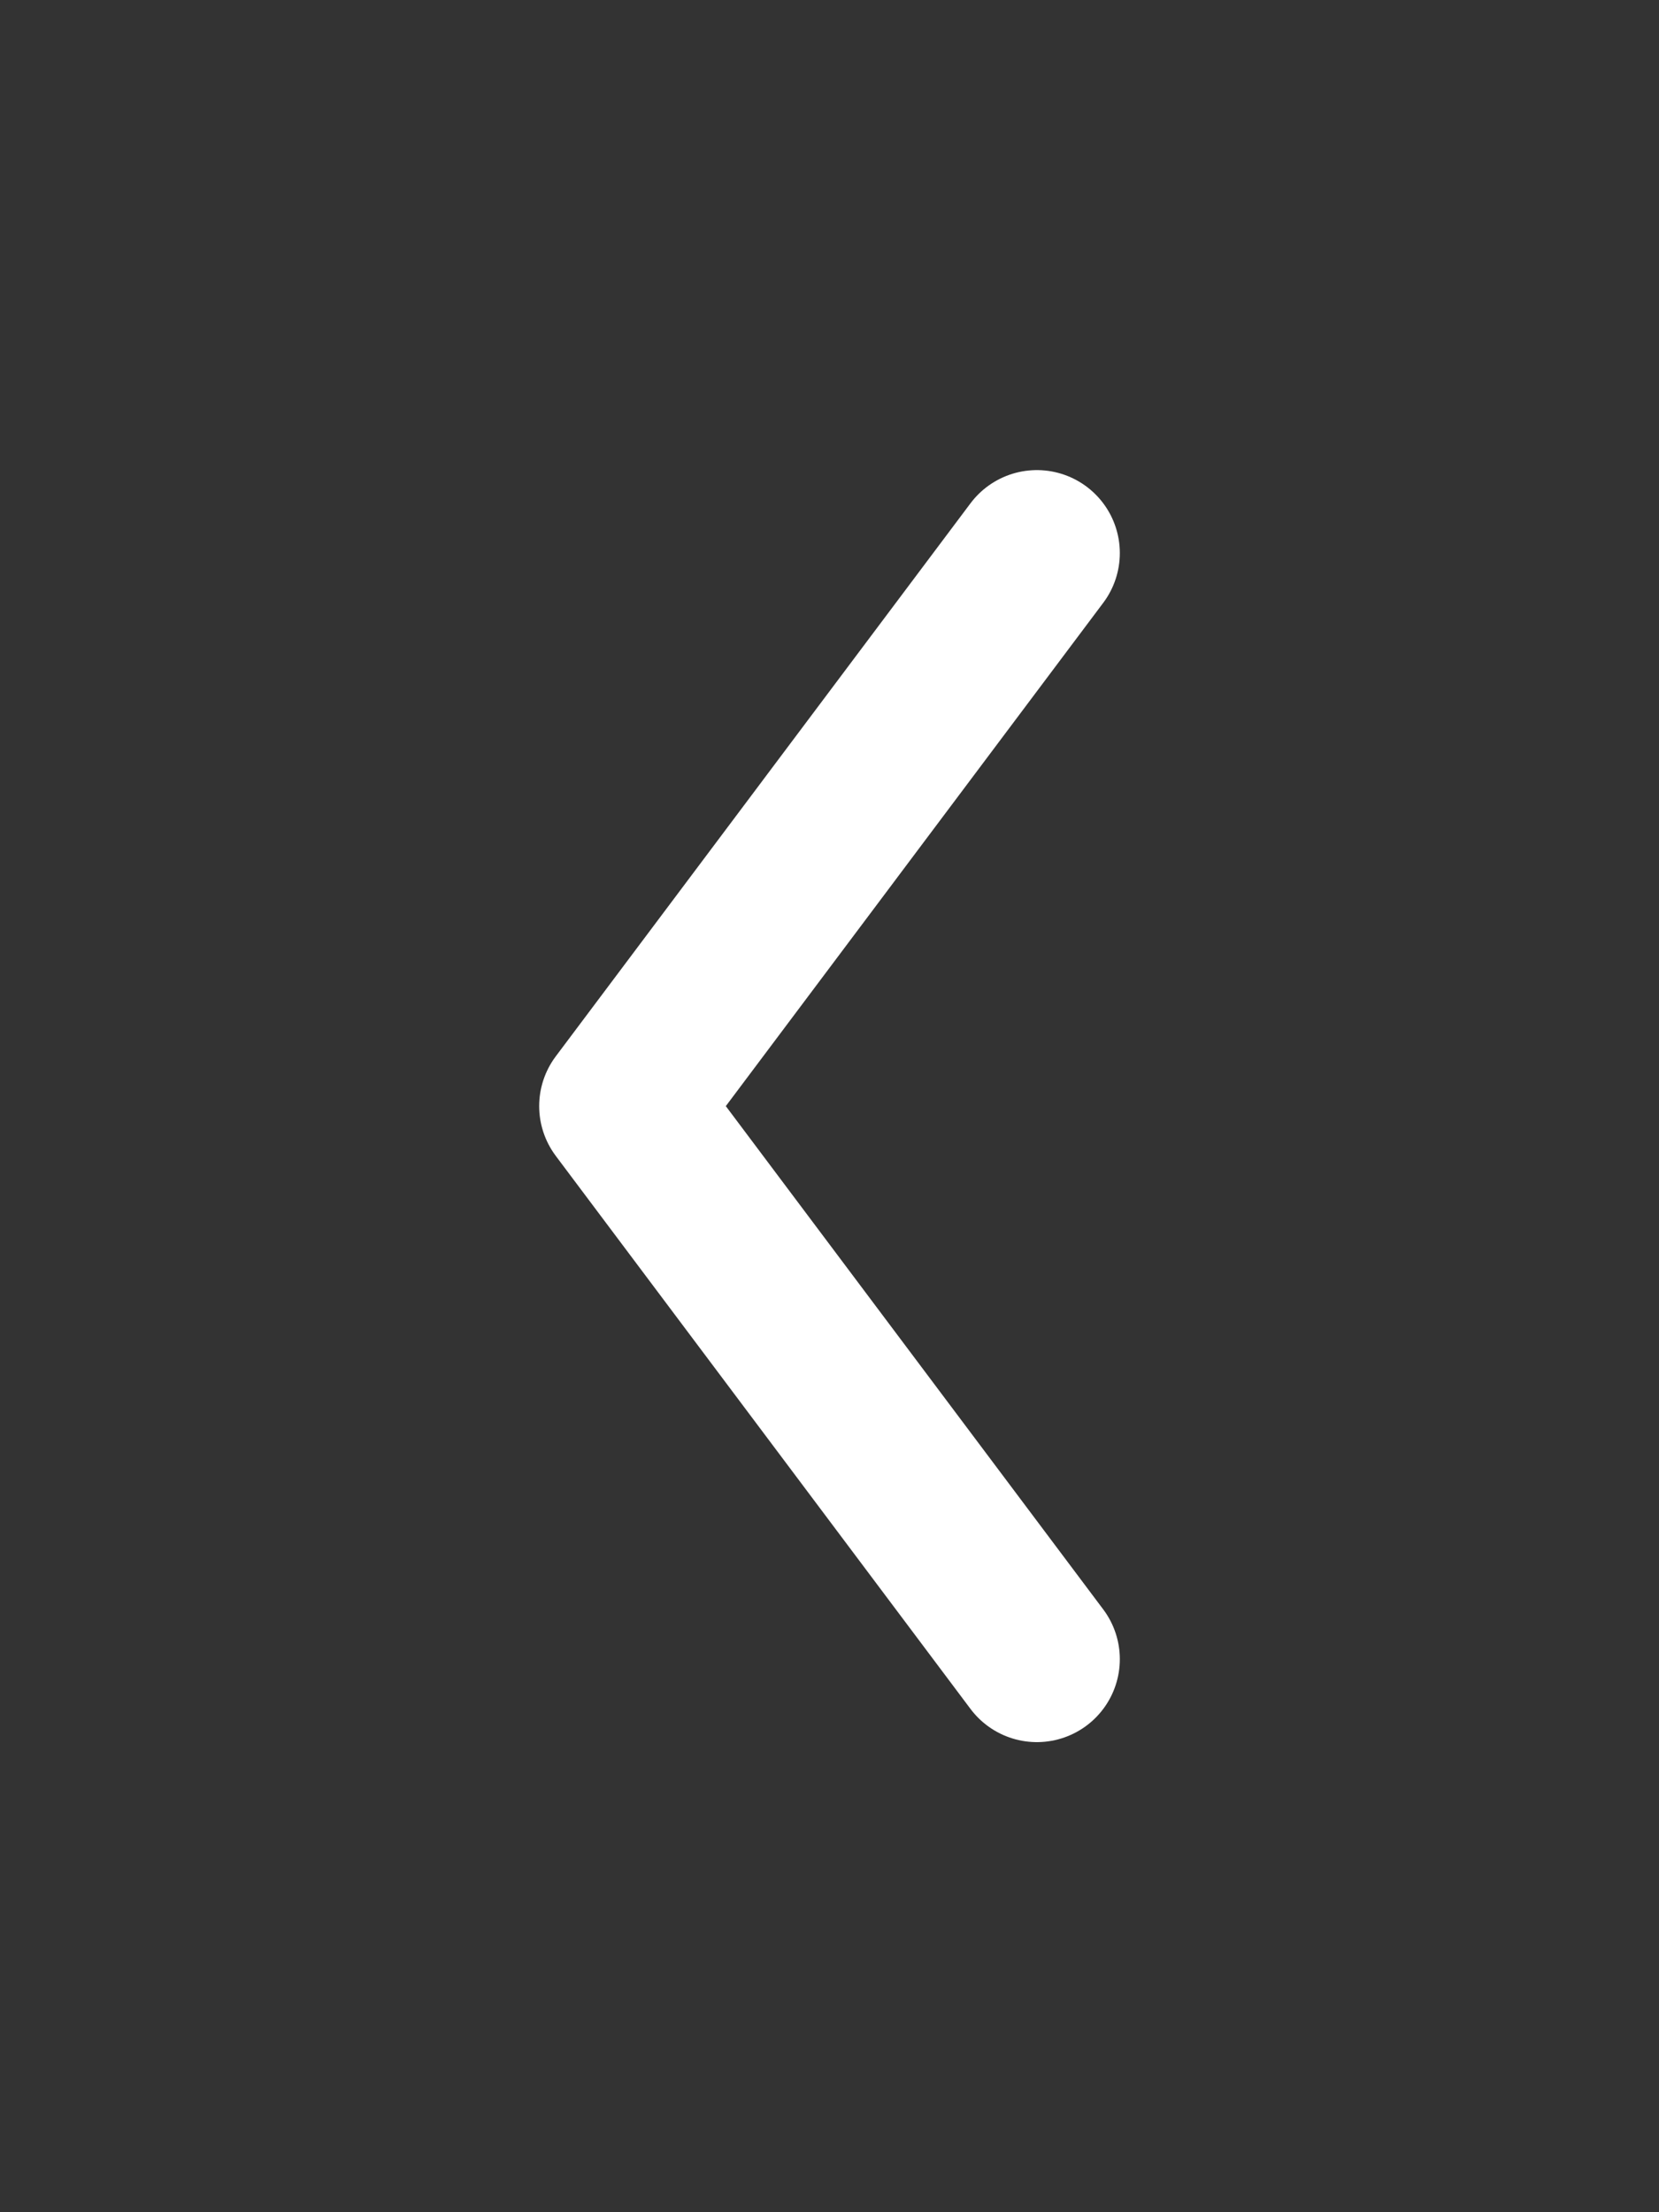 <svg width="60" height="80" viewBox="0 0 60 80" fill="none" xmlns="http://www.w3.org/2000/svg">
<rect x="0" y="0" width="60" height="80" fill="#333333" stroke="none"/>
<path d="M37.5 60L22.5 40L37.5 20" stroke="white" stroke-width="6" stroke-linecap="round" stroke-linejoin="round"/>
</svg>
